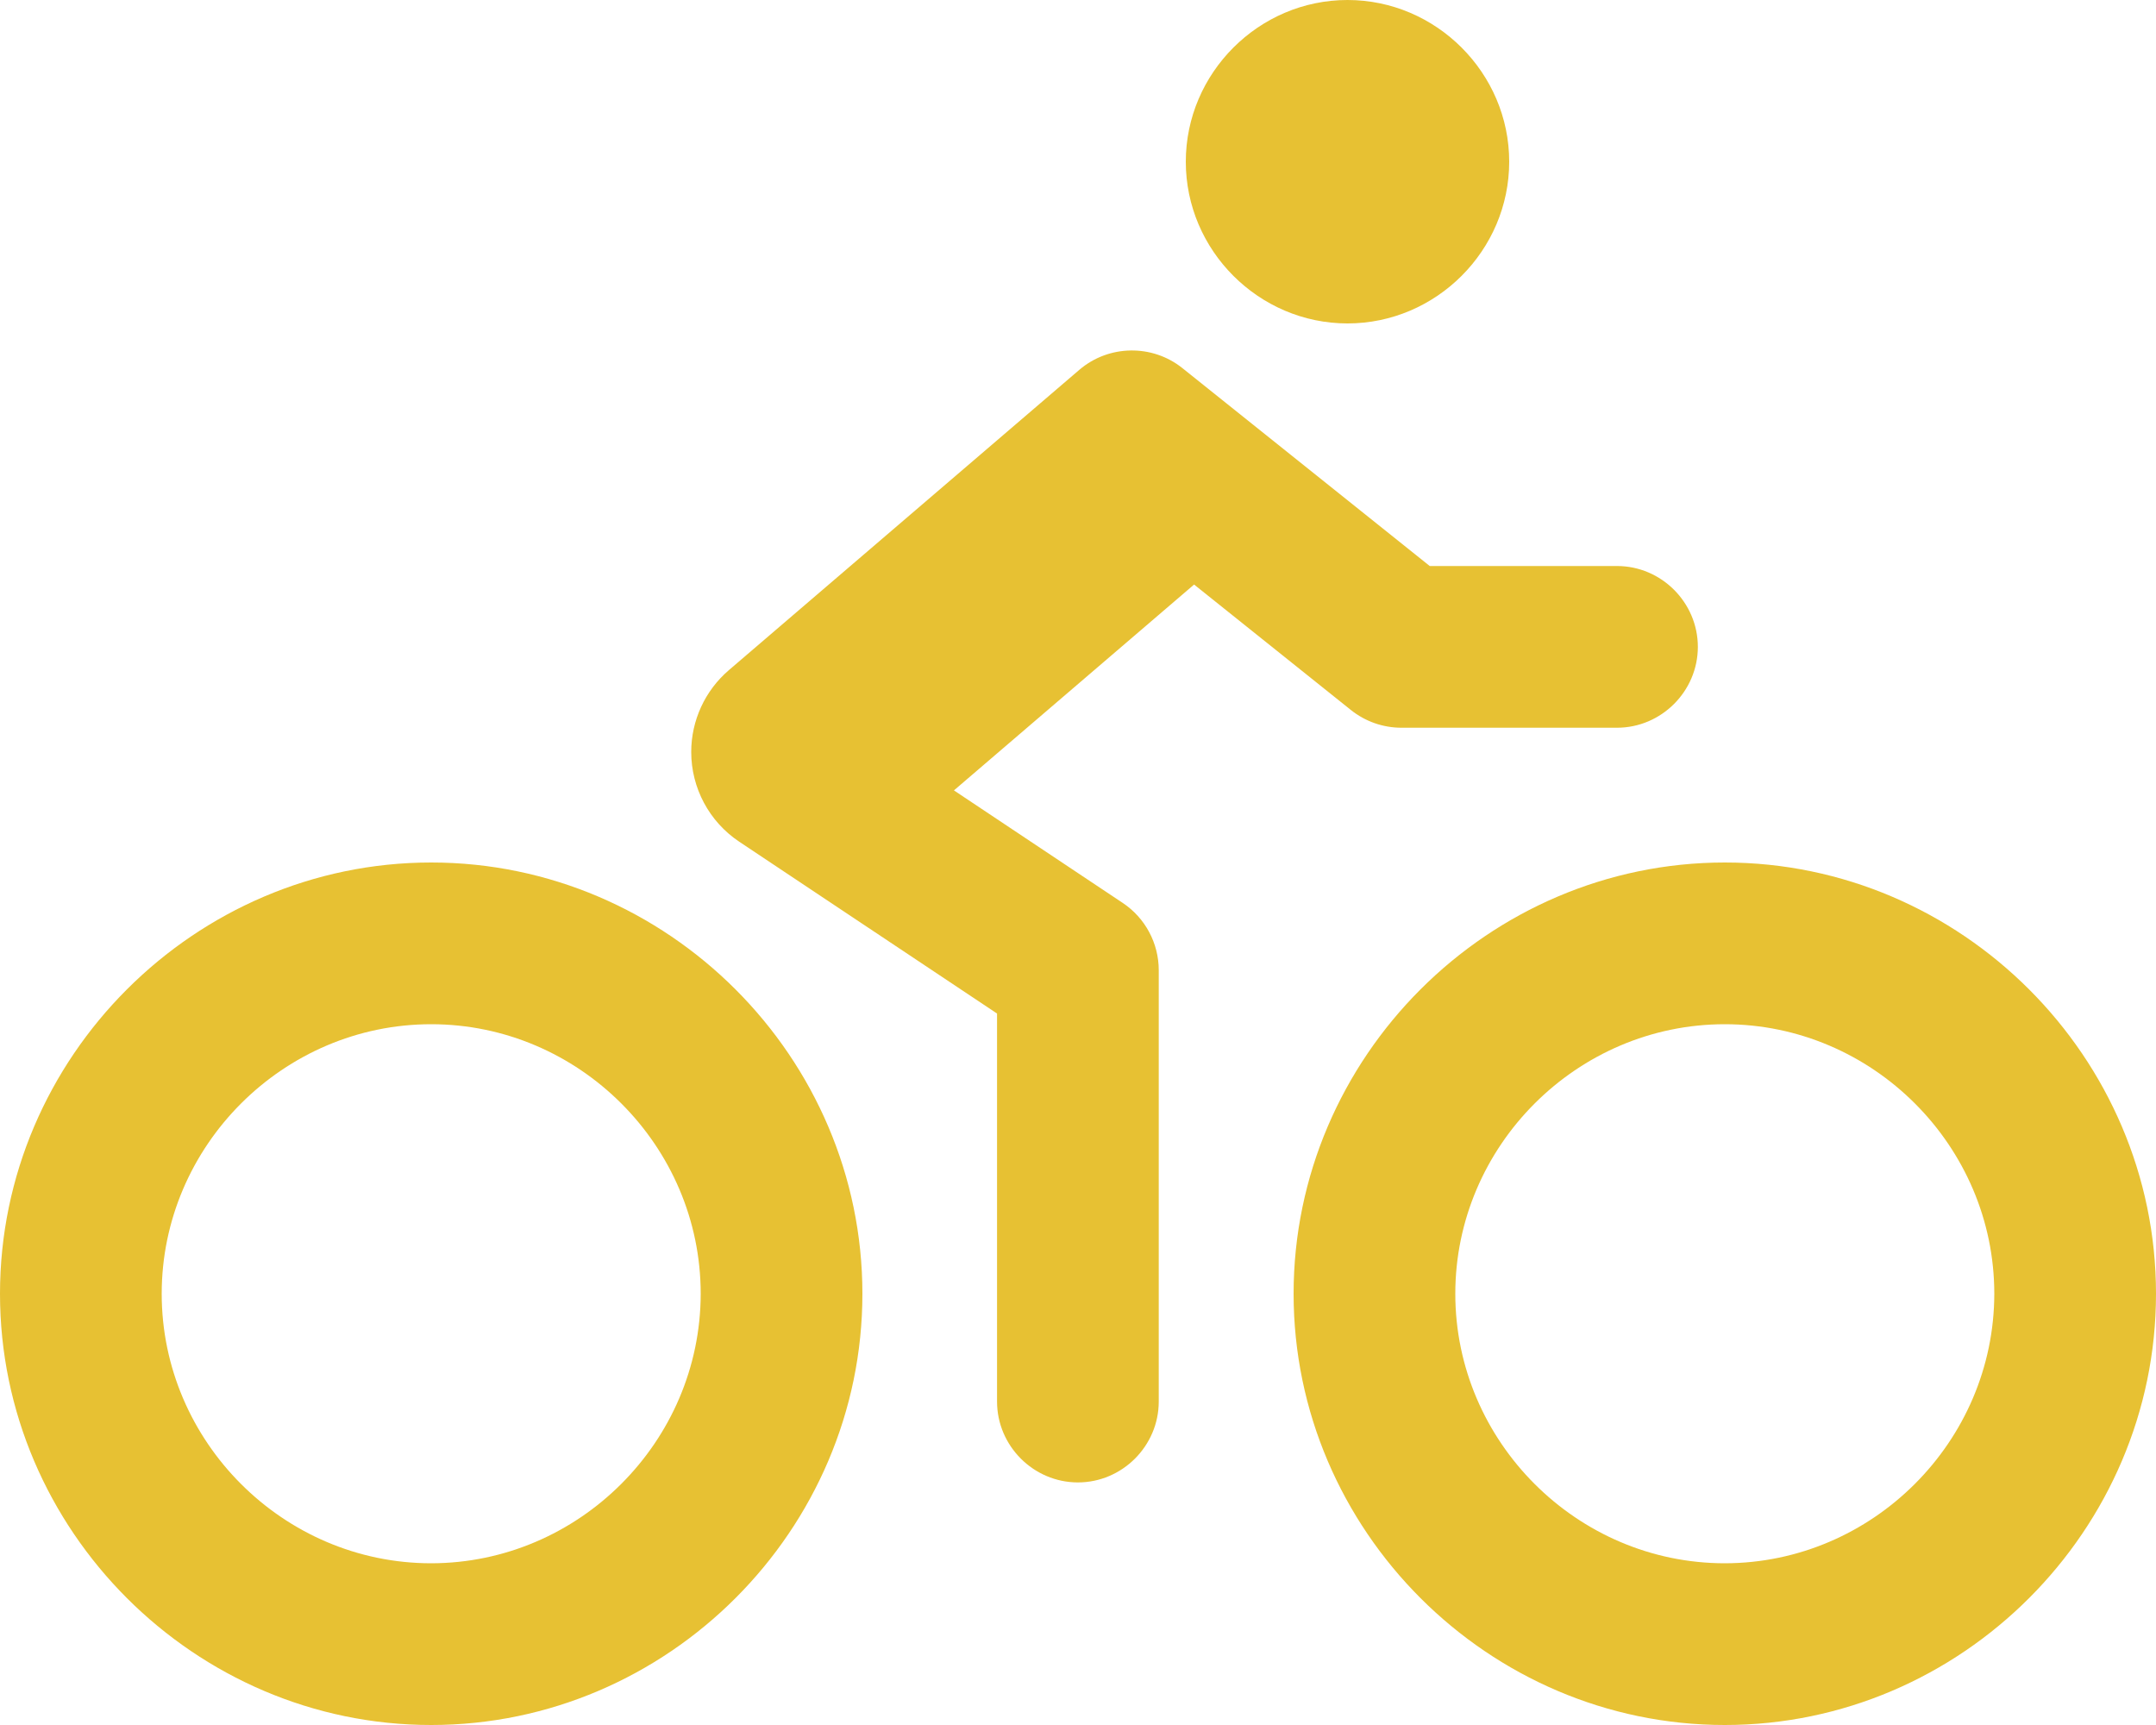 <?xml version="1.0" encoding="UTF-8" standalone="no"?>
<!DOCTYPE svg PUBLIC "-//W3C//DTD SVG 1.1//EN" "http://www.w3.org/Graphics/SVG/1.1/DTD/svg11.dtd">
<svg width="100%" height="100%" viewBox="0 0 640 512" version="1.1" xmlns="http://www.w3.org/2000/svg" xmlns:xlink="http://www.w3.org/1999/xlink" xml:space="preserve" xmlns:serif="http://www.serif.com/" style="fill-rule:evenodd;clip-rule:evenodd;stroke-linejoin:round;stroke-miterlimit:2;">
    <path d="M400,96C426.332,96 448,74.332 448,48C448,21.668 426.332,0 400,0C373.668,-0 352,21.668 352,48C352,74.332 373.668,96 400,96ZM128,256C57.781,256 -0,313.781 0,384C0,454.219 57.781,512 128,512C198.219,512 256,454.219 256,384C256,313.781 198.219,256 128,256ZM128,464C84.113,464 48,427.887 48,384C48,340.113 84.113,304 128,304C171.887,304 208,340.113 208,384C207.951,427.868 171.868,463.951 128,464ZM512,256C441.781,256 384,313.781 384,384C384,454.219 441.781,512 512,512C582.219,512 640,454.219 640,384C640,313.781 582.219,256 512,256ZM512,464C468.113,464 432,427.887 432,384C432,340.113 468.113,304 512,304C555.887,304 592,340.113 592,384C591.951,427.868 555.868,463.951 512,464ZM401,210.73C405.255,214.139 410.548,215.999 416,216L480,216C493.166,216 504,205.166 504,192C504,178.834 493.166,168 480,168L424.41,168L351,109.27C342.032,102.088 329.104,102.304 320.38,109.78L216.38,198.89C209.28,204.966 205.187,213.857 205.187,223.202C205.187,233.893 210.544,243.901 219.44,249.83L295.97,300.83L295.97,416C295.97,429.166 306.804,440 319.97,440C333.136,440 343.97,429.166 343.97,416L343.97,288C343.98,279.972 339.96,272.452 333.28,268L283.17,234.6L354.46,173.5L401,210.73Z" style="fill:rgb(231,193,51);fill-rule:nonzero;"/>
</svg>
